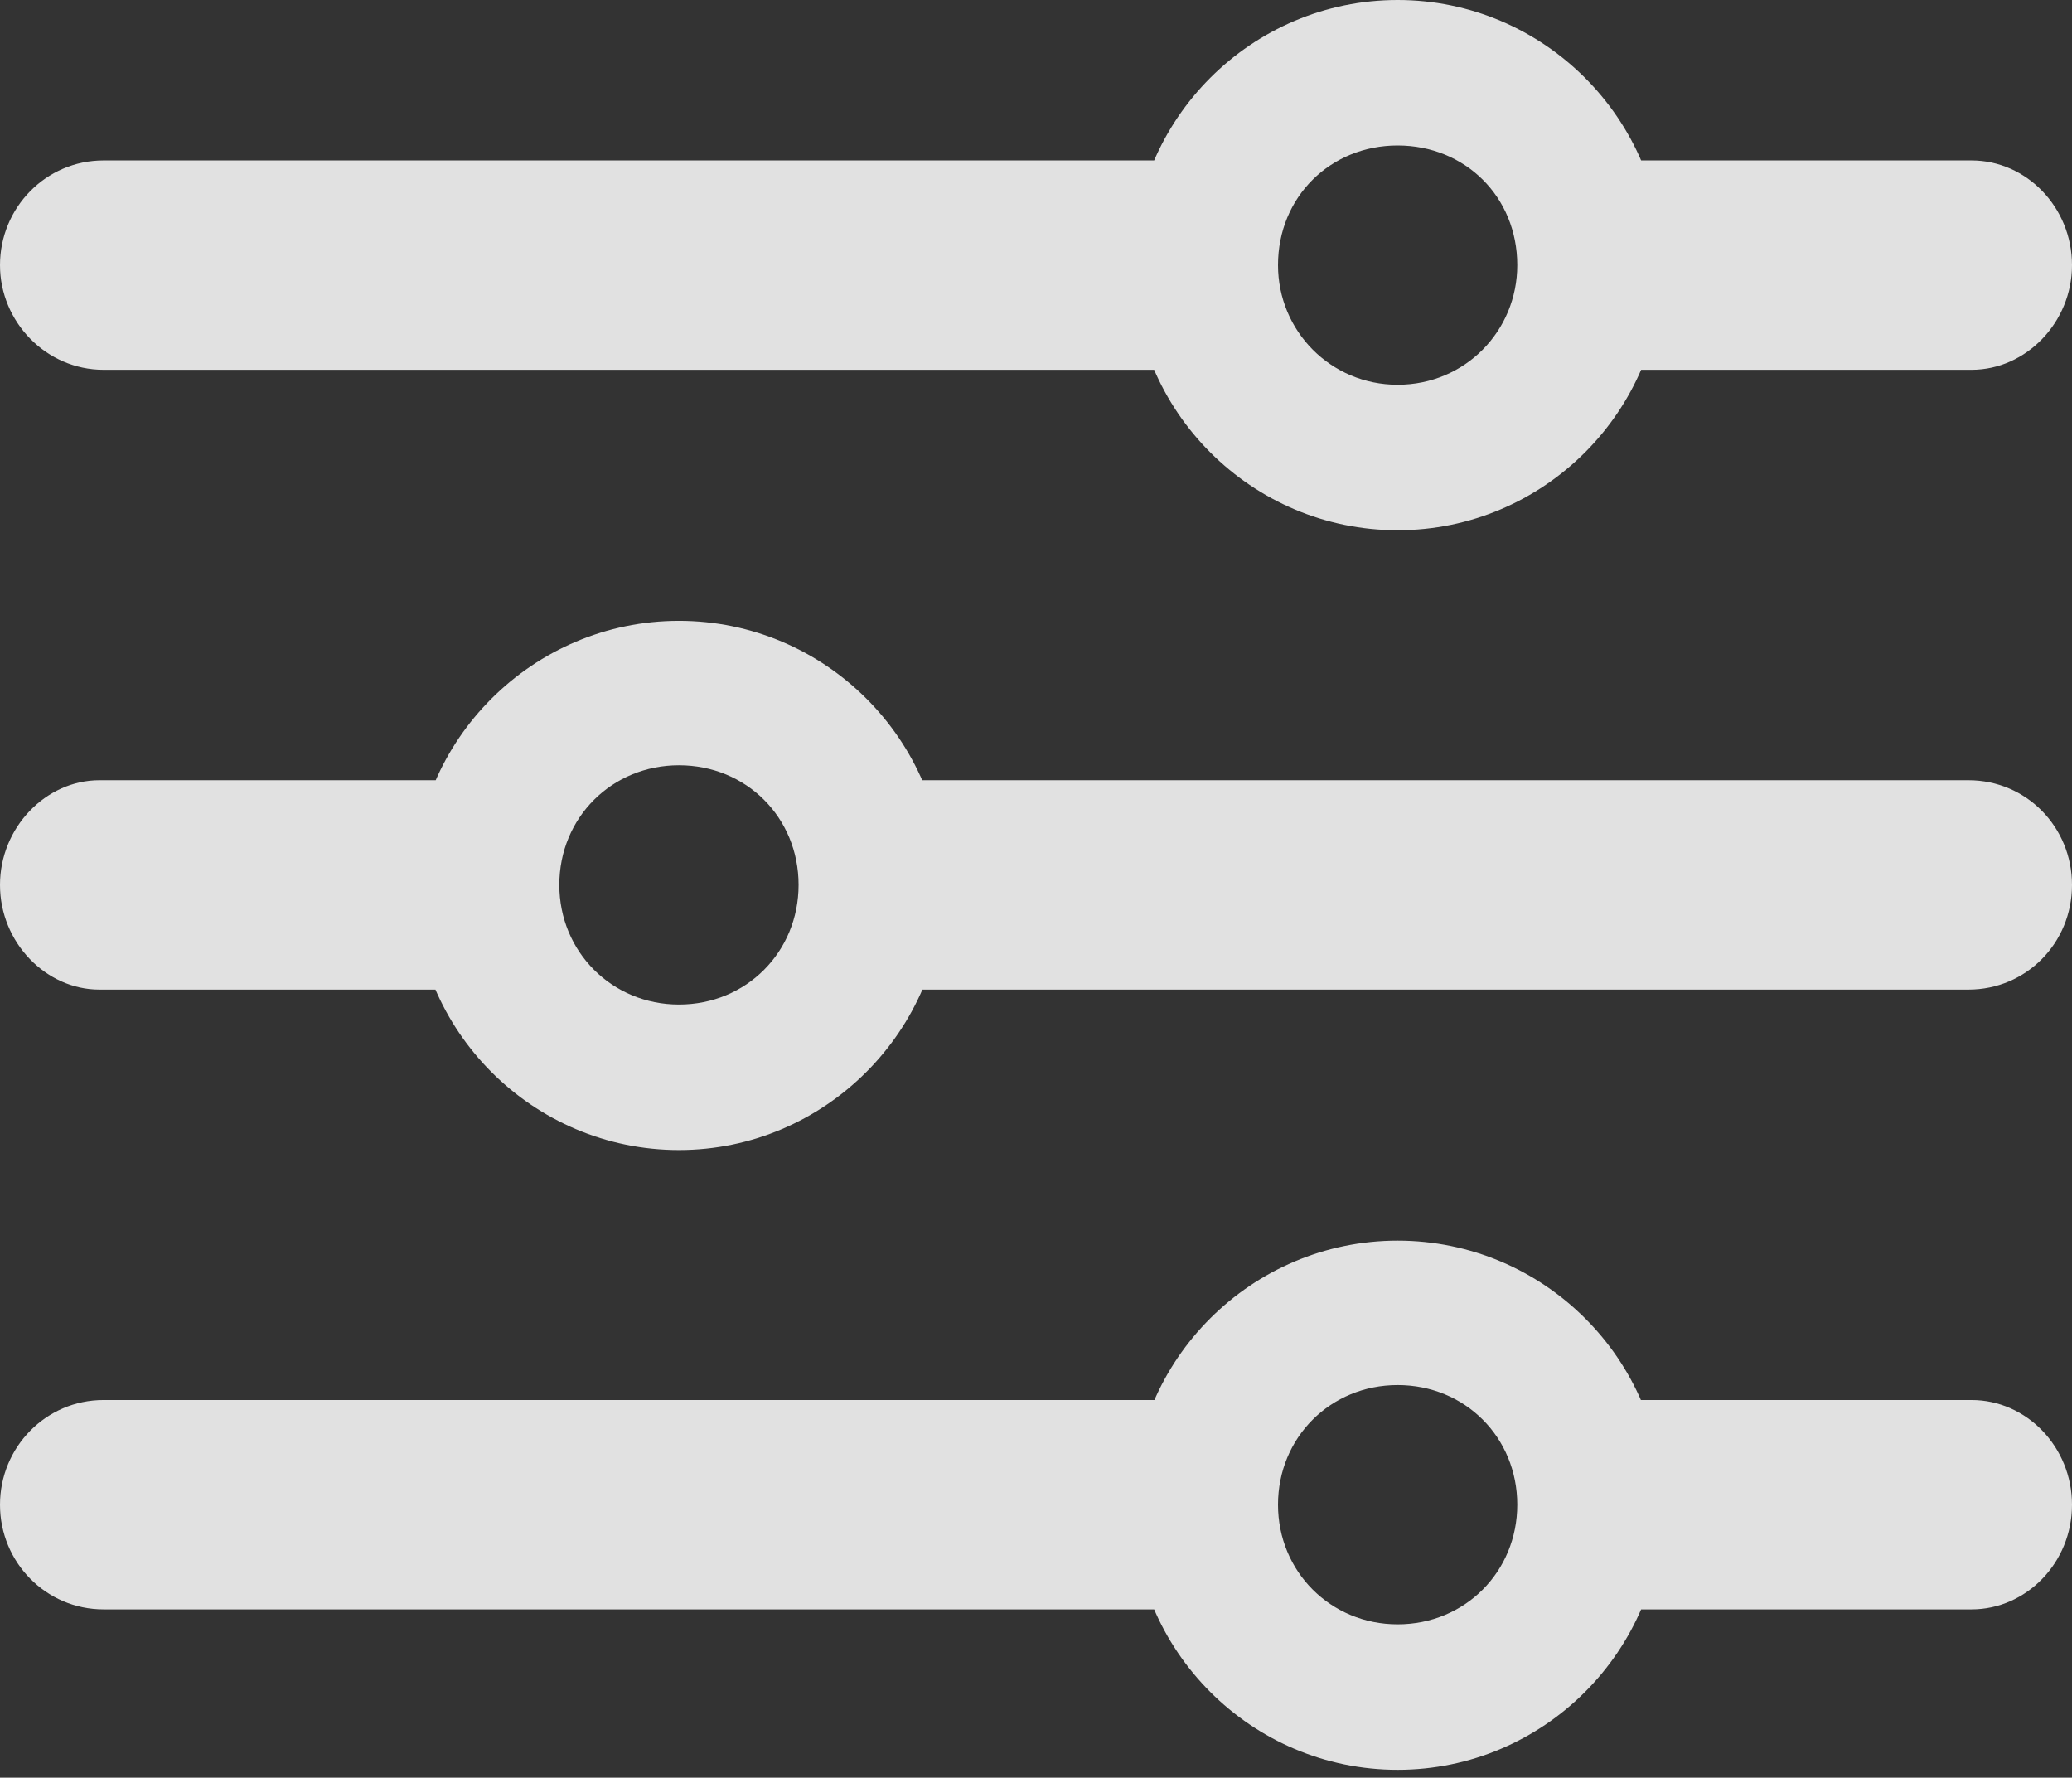 <?xml version="1.0" encoding="UTF-8"?>
<!--Generator: Apple Native CoreSVG 341-->
<!DOCTYPE svg
PUBLIC "-//W3C//DTD SVG 1.1//EN"
       "http://www.w3.org/Graphics/SVG/1.1/DTD/svg11.dtd">
<svg version="1.1" xmlns="http://www.w3.org/2000/svg" xmlns:xlink="http://www.w3.org/1999/xlink" viewBox="0 0 407.975 349.979">
 <rect x="0" y="0" width="407.975" height="349.979" fill="#333333" stroke="none"/>
 <g>
  <rect height="349.979" opacity="0" width="407.975" x="0" y="0"/>
  <path d="M275.195 348.43C303.95 348.43 327.39 324.99 327.39 296.235C327.39 267.685 303.995 244.245 275.195 244.245C246.44 244.245 223 267.685 223 296.235C223 324.99 246.44 348.43 275.195 348.43ZM275.195 319.79C262.02 319.79 251.64 309.41 251.64 296.235C251.64 282.97 262.02 272.68 275.195 272.68C288.46 272.68 298.75 282.97 298.75 296.235C298.75 309.41 288.46 319.79 275.195 319.79ZM242.015 275.625L20.385 275.625C9.035 275.625 0 284.93 0 296.235C0 307.61 9.08 316.845 20.385 316.845L242.015 316.845ZM388.205 275.625L311.18 275.625L311.18 316.845L388.205 316.845C398.94 316.845 407.975 307.7 407.975 296.235C407.975 284.84 398.985 275.625 388.205 275.625ZM133.685 226.41C162.35 226.41 185.88 202.97 185.88 174.215C185.88 145.665 162.44 122.225 133.685 122.225C104.93 122.225 81.49 145.665 81.49 174.215C81.49 202.97 104.93 226.41 133.685 226.41ZM133.685 197.77C120.51 197.77 110.13 187.39 110.13 174.215C110.13 160.95 120.51 150.66 133.685 150.66C146.95 150.66 157.24 160.95 157.24 174.215C157.24 187.39 146.95 197.77 133.685 197.77ZM19.565 153.605C9.035 153.605 0 162.91 0 174.215C0 185.59 9.08 194.825 19.565 194.825L98.31 194.825L98.31 153.605ZM387.59 153.605L166.575 153.605L166.575 194.825L387.59 194.825C398.94 194.825 407.975 185.68 407.975 174.215C407.975 162.82 398.985 153.605 387.59 153.605ZM275.195 104.39C303.95 104.39 327.39 80.95 327.39 52.195C327.39 23.44 303.95 0 275.195 0C246.44 0 223 23.44 223 52.195C223 80.95 246.44 104.39 275.195 104.39ZM275.195 75.75C262.02 75.75 251.64 65.165 251.64 52.195C251.64 38.725 262.02 28.64 275.195 28.64C288.46 28.64 298.75 38.725 298.75 52.195C298.75 65.165 288.46 75.75 275.195 75.75ZM243.245 31.585L20.385 31.585C9.035 31.585 0 40.89 0 52.195C0 63.365 9.08 72.805 20.385 72.805L243.245 72.805ZM388.205 31.585L308.31 31.585L308.31 72.805L388.205 72.805C398.94 72.805 407.975 63.455 407.975 52.195C407.975 40.8 398.985 31.585 388.205 31.585Z" fill="white" fill-opacity="0.85"/>
 </g>
</svg>
